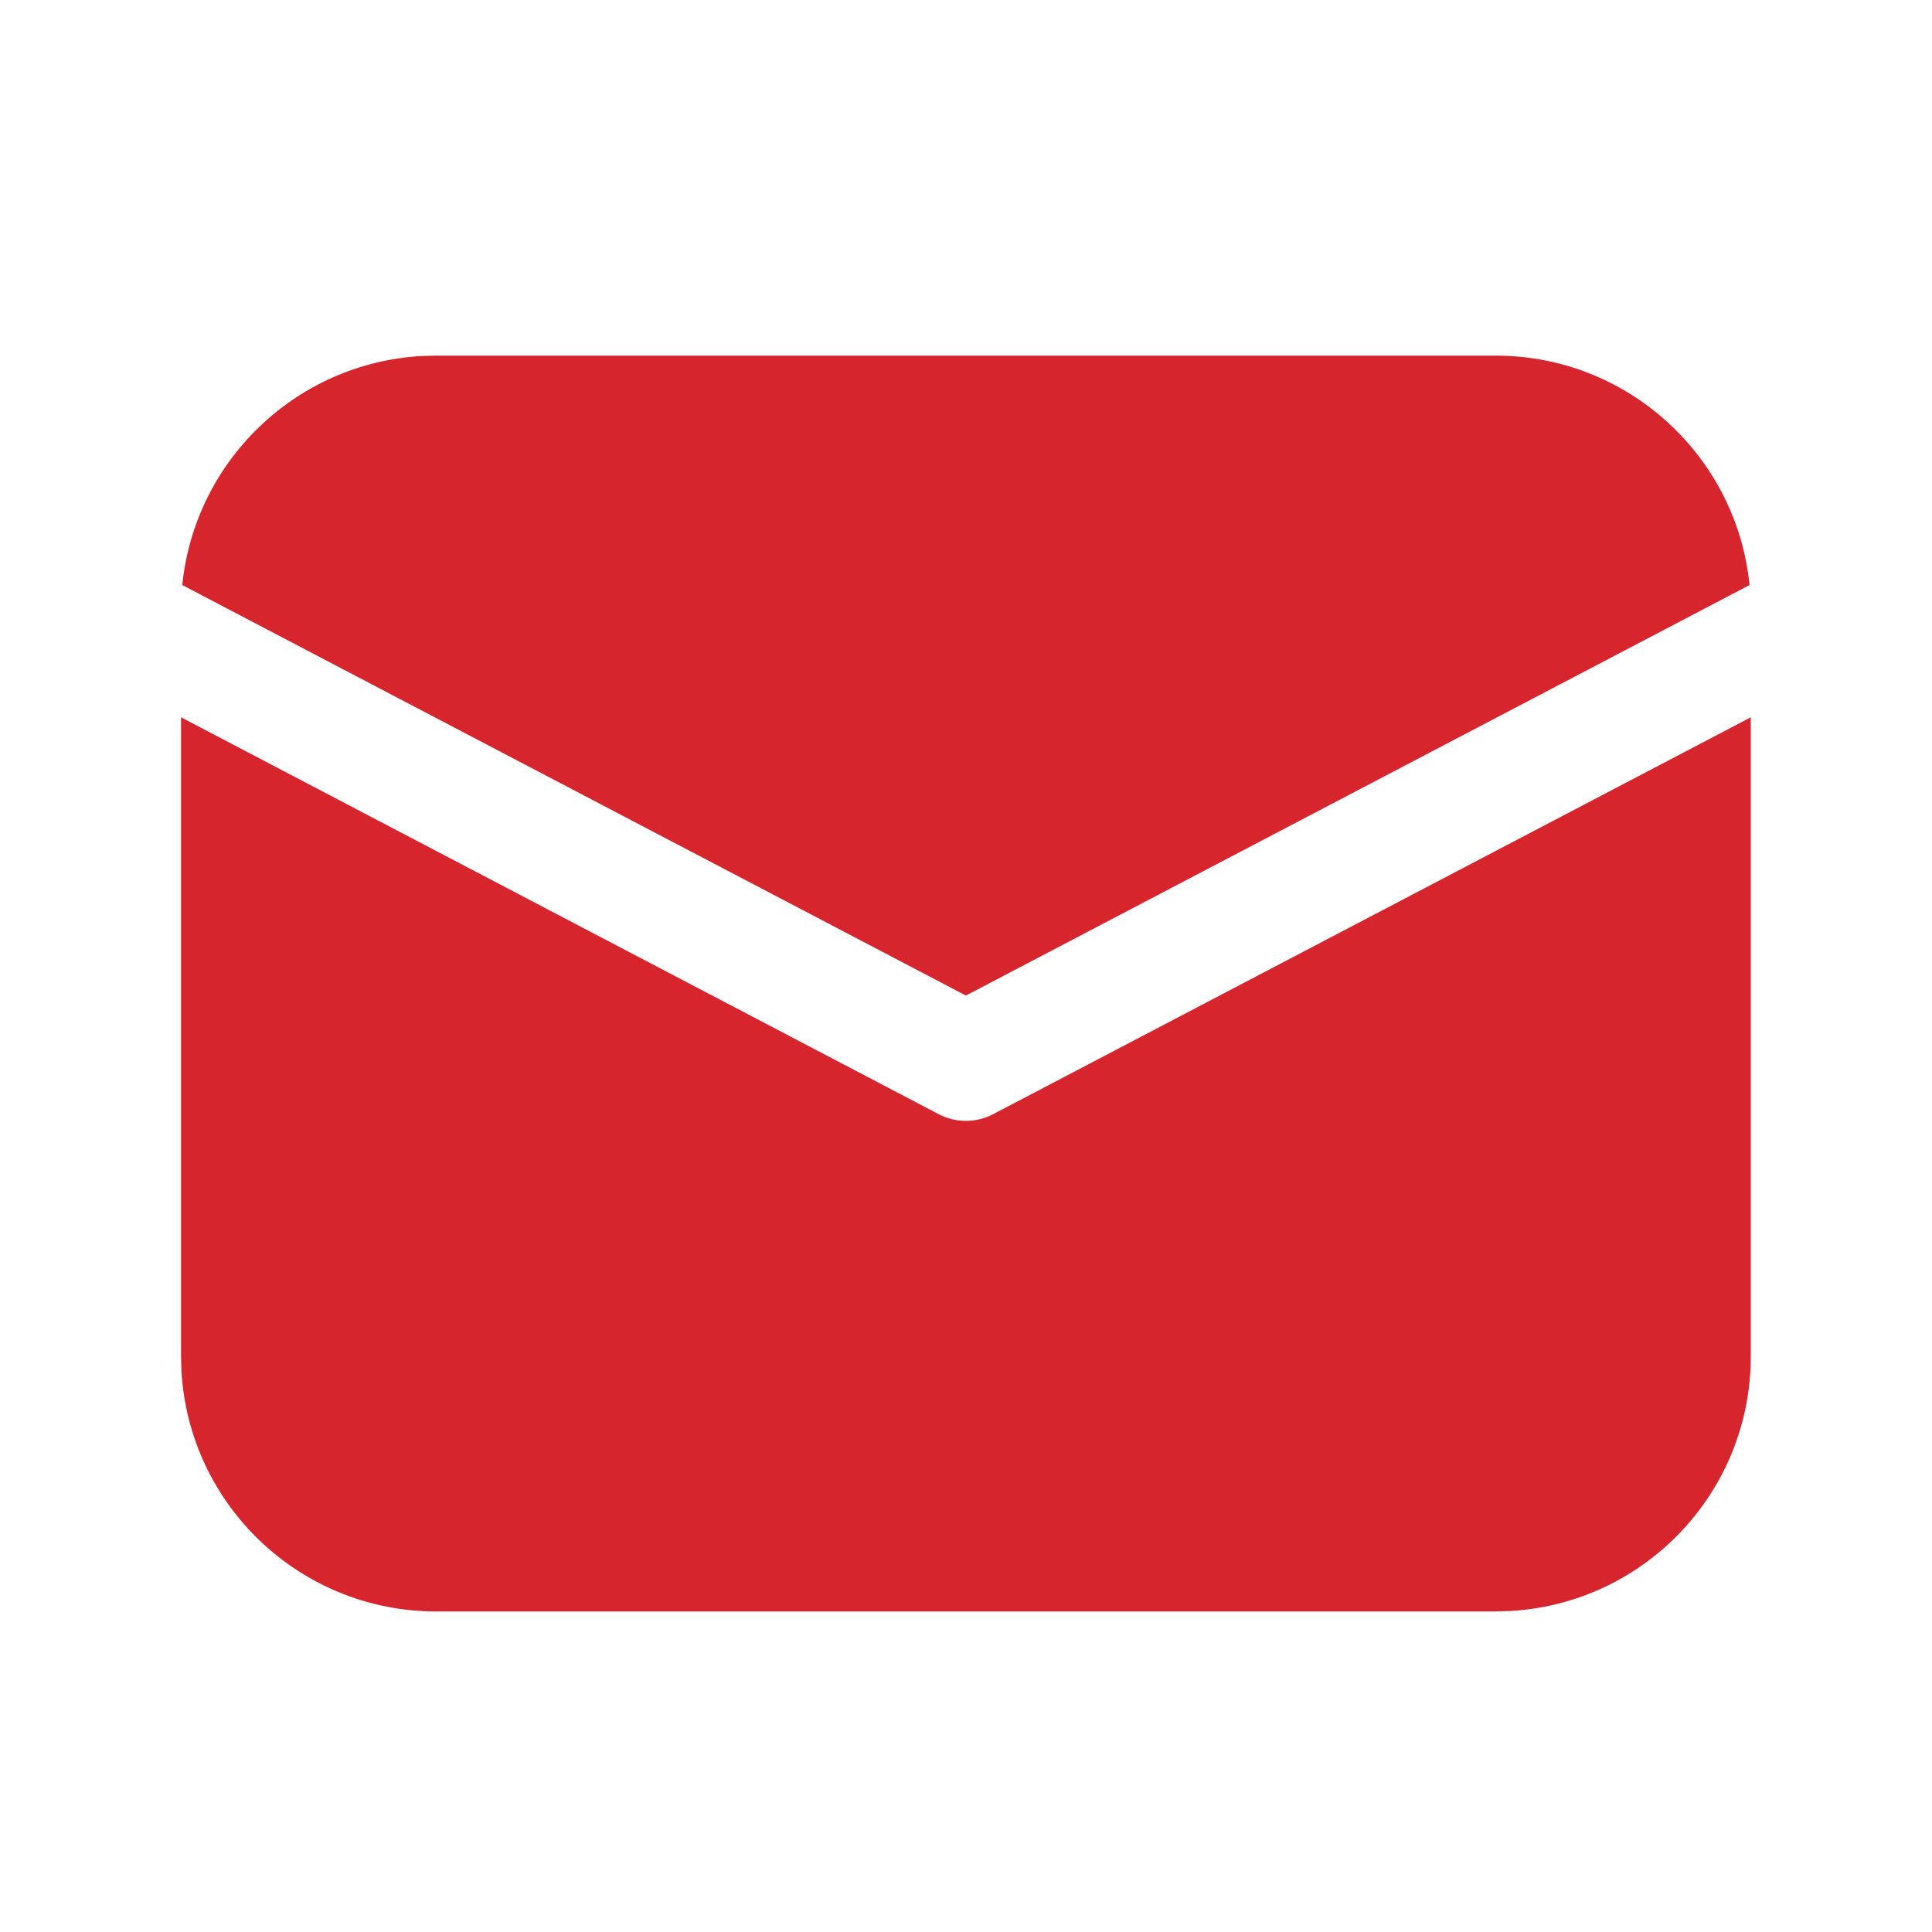<svg width="40" height="40" viewBox="0 0 40 40" fill="none" xmlns="http://www.w3.org/2000/svg">
<path d="M36.248 14.851V28.081C36.248 30.898 34.044 33.199 31.266 33.354L30.967 33.363H9.029C6.213 33.363 3.912 31.158 3.756 28.381L3.748 28.081V14.851L19.433 23.067C19.787 23.253 20.209 23.253 20.564 23.067L36.248 14.851ZM9.029 7.363H30.967C33.704 7.363 35.956 9.446 36.222 12.113L19.998 20.612L3.774 12.113C4.031 9.545 6.128 7.518 8.727 7.371L9.029 7.363Z" fill="#D7252E"/>
</svg>
